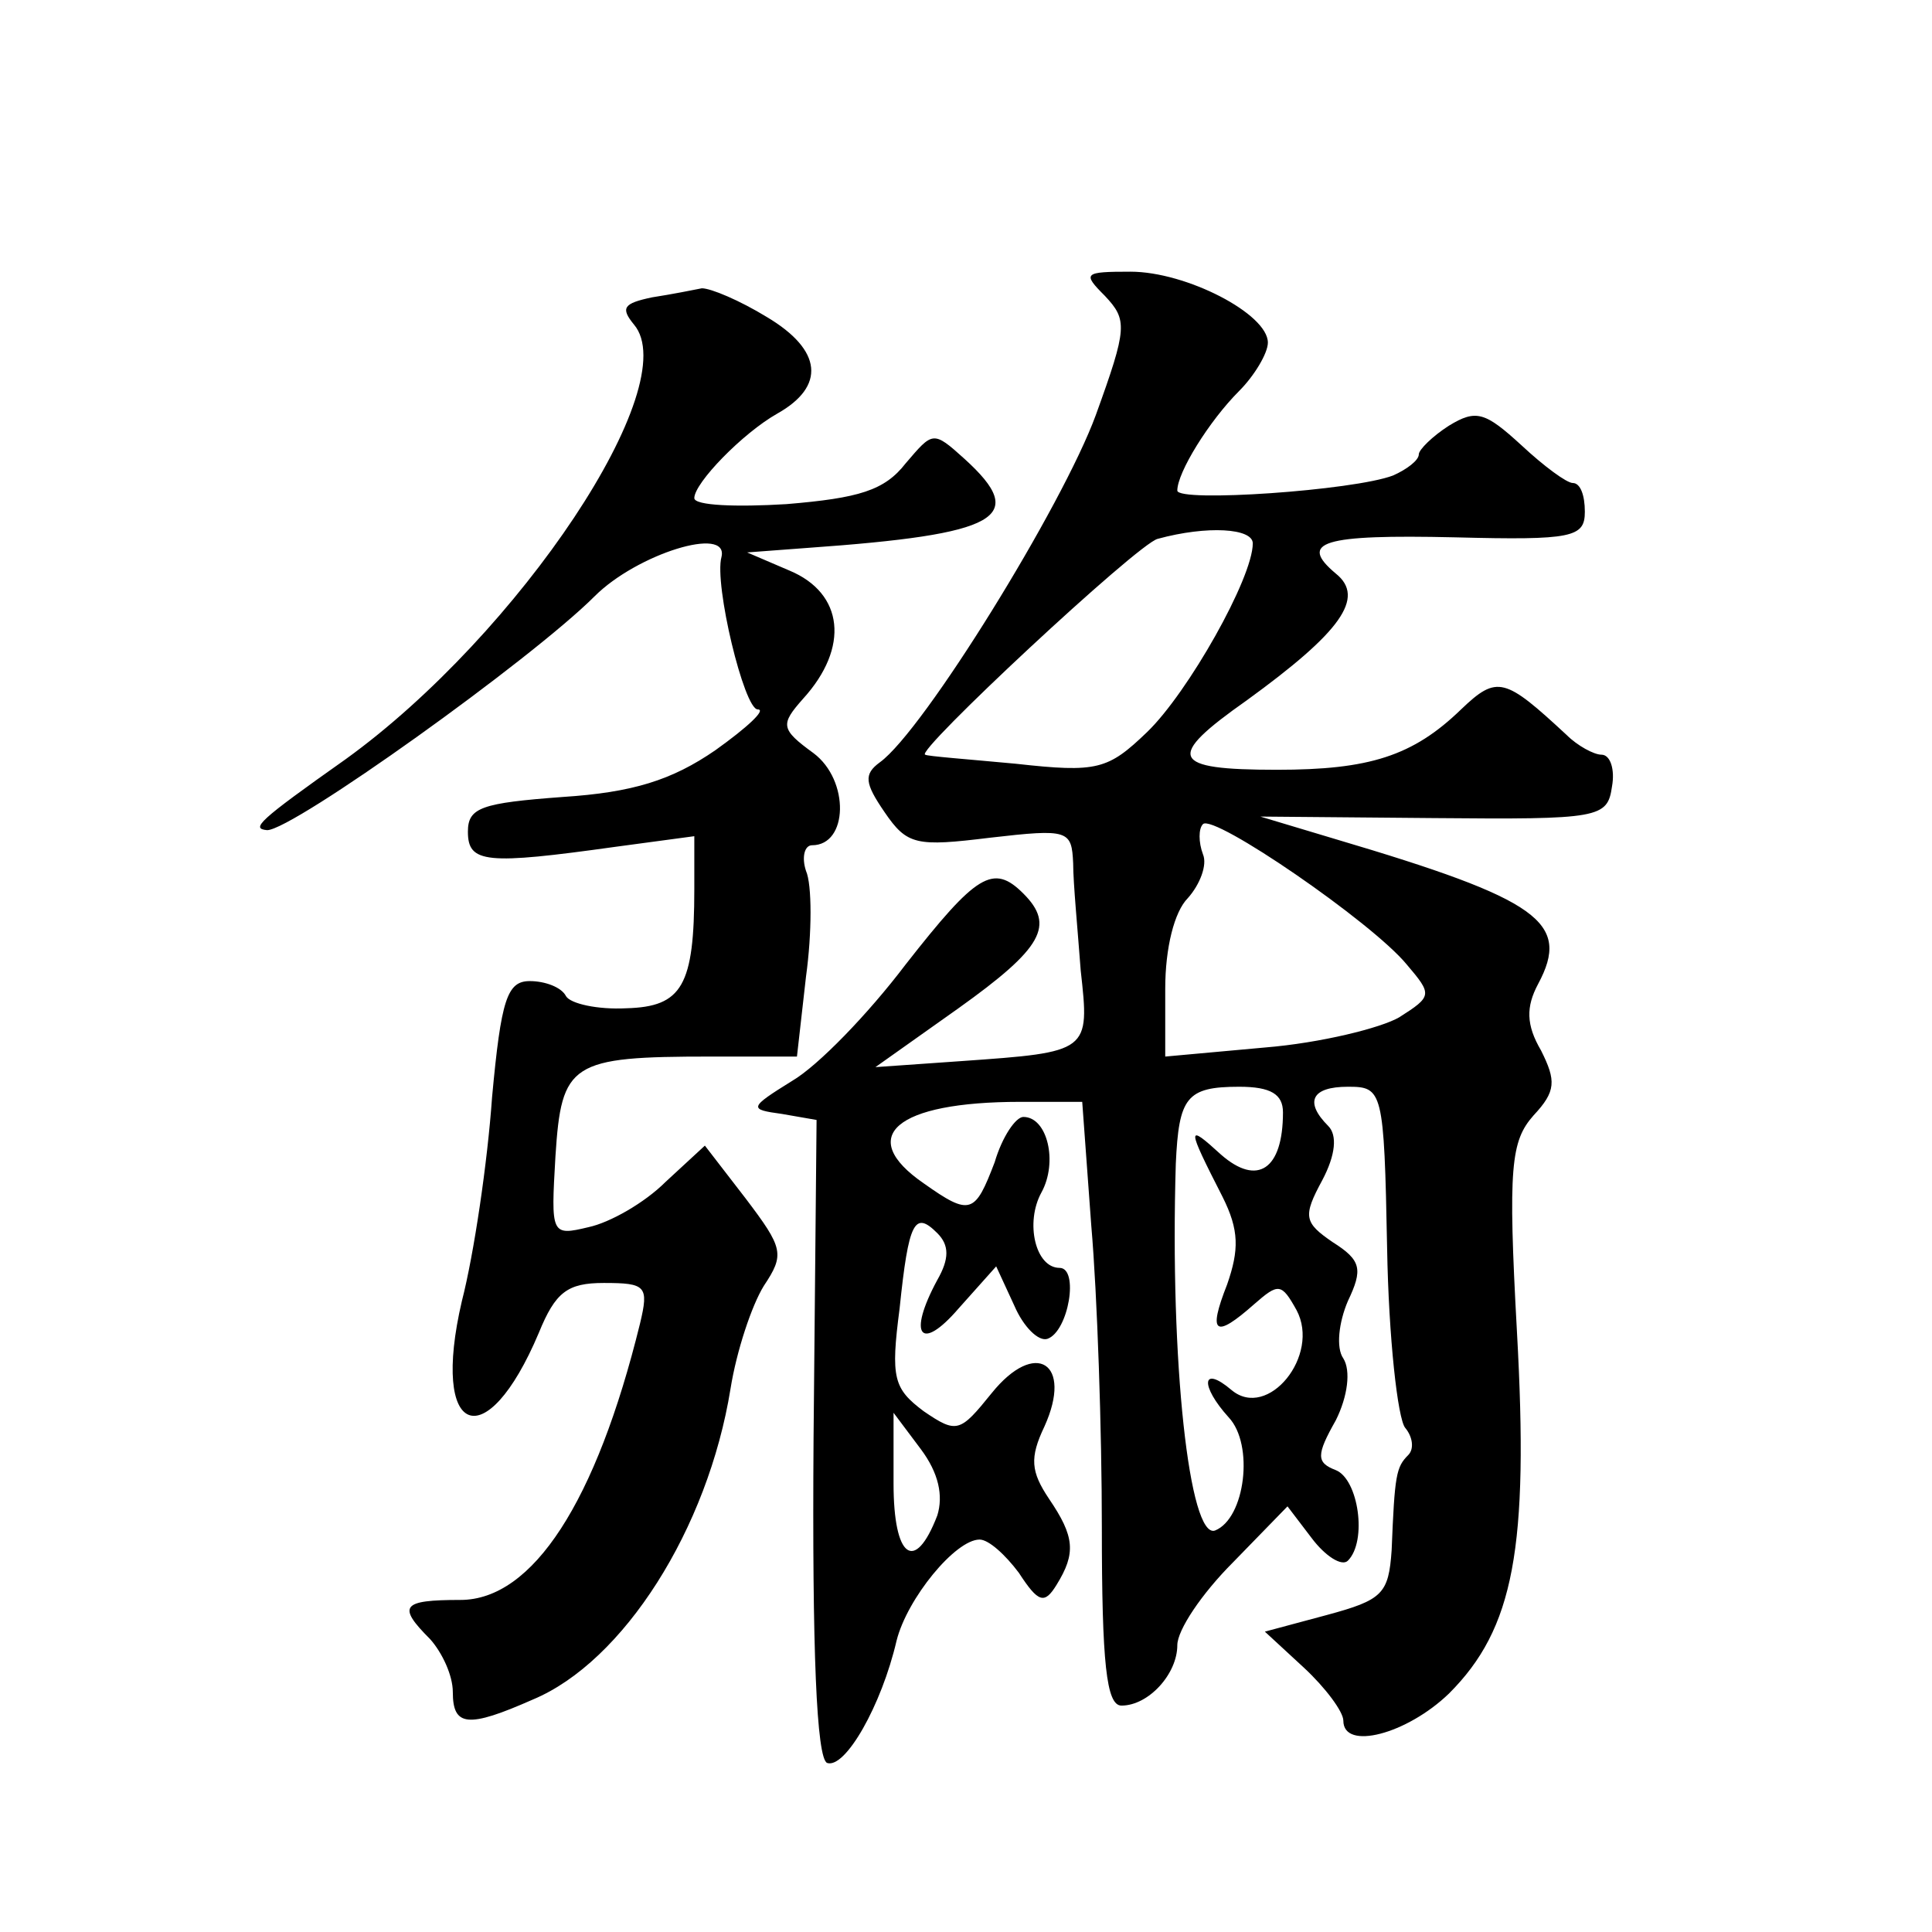 <?xml version="1.0" standalone="no"?>
<!DOCTYPE svg PUBLIC "-//W3C//DTD SVG 20010904//EN"
 "http://www.w3.org/TR/2001/REC-SVG-20010904/DTD/svg10.dtd">
<svg version="1.0" xmlns="http://www.w3.org/2000/svg"
 width="128pt" height="128pt" viewBox="0 0 128 128"
 preserveAspectRatio="xMidYMid meet">
<g transform="translate(0,128) scale(0.1,-0.1)"
fill="#0" stroke="none">
<path d="M732 1084 c15 -16 15 -21 -6 -79 -22 -60 -114 -209 -143 -230 -11 -8 -10
-14 3 -33 15 -22 21 -23 70 -17 52 6 54 5 55 -17 0 -13 3 -44 5 -71 6 -54 6 -54
-79 -60 l-57 -4 55 39 c56 40 64 55 43 76 -20 20 -31 13 -78 -47 -25 -33 -58 -67
-75 -77 -29 -18 -29 -19 -7 -22 l23 -4 -2 -211 c-1 -141 2 -212 9 -215 12 -4 36
38 46 81 7 28 39 67 55 67 6 0 17 -10 26 -22 13 -20 17 -21 25 -8 13 21 12 32 -5
57 -12 18 -13 27 -3 48 19 42 -6 58 -35 22 -21 -26 -23 -27 -45 -12 -20 15 -22
22 -16 68 6 58 10 65 25 50 8 -8 8 -17 0 -31 -20 -37 -11 -48 14 -19 l25 28 12
-26 c6 -14 16 -24 22 -22 14 5 21 47 8 47 -16 0 -23 30 -12 50 11 20 4 50 -12 50
-5 0 -14 -13 -19 -30 -13 -34 -16 -36 -47 -14 -45 31 -19 54 64 54 l41 0 6 -82
c4 -46 7 -136 7 -200 0 -90 3 -118 13 -118 18 0 37 21 37 40 0 10 16 34 37 55 l36
37 16 -21 c9 -12 20 -19 24 -15 13 13 7 54 -8 60 -13 5 -13 10 0 33 8 16 10 33
5 41 -5 7 -3 24 3 38 10 21 9 27 -10 39 -19 13 -20 17 -7 41 9 17 10 30 4 36 -16
16 -11 26 13 26 23 0 24 -2 26 -107 1 -59 7 -113 12 -119 5 -6 6 -14 2 -18 -8 -8
-9 -13 -11 -63 -2 -29 -6 -33 -43 -43 l-41 -11 26 -24 c14 -13 26 -29 26 -35 0
-20 42 -9 70 18 43 43 53 96 45 240 -6 109 -4 126 11 143 15 16 15 23 5 43 -10
17 -10 29 -2 44 22 41 1 56 -134 96 l-50 15 115 -1 c110 -1 115 0 118 21 2 11 -1
21 -7 21 -5 0 -16 6 -23 13 -41 38 -46 40 -70 17 -32 -31 -61 -40 -122 -40 -71
0 -74 8 -20 46 62 45 79 68 59 84 -25 21 -9 26 79 24 78 -2 86 0 86 17 0 11 -3
19 -8 19 -4 0 -19 11 -34 25 -24 22 -30 24 -48 13 -11 -7 -20 -16 -20 -19 0 -4
-8 -10 -17 -14 -26 -10 -143 -18 -143 -10 0 12 21 46 41 66 10 10 19 25 19 32 0
19 -54 47 -91 47 -31 0 -32 -1 -17 -16z m98 -164 c0 -23 -43 -99 -70 -125 -26 -25
-33 -27 -87 -21 -32 3 -59 5 -60 6 -8 1 141 140 154 143 33 9 63 7 63 -3z m102
-279 c17 -20 17 -21 -5 -35 -12 -7 -52 -17 -89 -20 l-66 -6 0 45 c0 27 6 51 15
60 8 9 13 22 10 29 -3 8 -3 17 0 20 7 7 112 -65 135 -93z m-82 -98 c0 -38 -17 -49
-41 -28 -23 21 -23 19 1 -28 11 -22 11 -35 3 -58 -13 -33 -8 -36 18 -13 16 14 18
14 28 -4 16 -30 -19 -73 -43 -53 -20 17 -21 3 -2 -18 17 -18 11 -67 -9 -75 -17
-6 -30 112 -26 243 2 44 7 51 42 51 21 0 29 -5 29 -17z m-229 -267 c-15 -39 -29
-28 -29 21 l0 47 18 -24 c12 -16 15 -31 11 -44z M432 1083 c-19 -4 -21 -7 -12 -18
34 -40 -76 -205 -191 -288 -58 -41 -63 -46 -52 -47 17 0 175 113 217 155 28 28
89 47 84 26 -5 -18 15 -101 24 -101 6 0 -7 -12 -28 -27 -29 -20 -55 -28 -101 -31
-54 -4 -63 -7 -63 -23 0 -21 12 -22 98 -10 l52 7 0 -35 c0 -64 -8 -78 -45 -79 -19
-1 -37 3 -40 8 -3 6 -14 10 -24 10 -15 0 -19 -12 -25 -77 -3 -43 -12 -104 -20 -135
-21 -90 16 -104 51 -21 11 27 19 33 43 33 28 0 30 -2 24 -27 -29 -118 -71 -183
-119 -183 -39 0 -42 -4 -20 -26 8 -9 15 -24 15 -35 0 -23 10 -24 53 -5 60 25 116
113 131 206 4 25 14 55 22 68 14 21 13 25 -12 58 l-27 35 -26 -24 c-14 -14 -37
-27 -51 -30 -25 -6 -25 -5 -22 47 4 62 10 66 103 66 l57 0 6 53 c4 29 4 61 0 70
-3 9 -1 17 4 17 24 0 25 43 1 61 -22 16 -22 19 -7 36 31 34 27 70 -9 85 l-28 12
40 3 c127 9 147 20 104 59 -21 19 -21 18 -39 -3 -14 -18 -31 -23 -79 -27 -33 -2
-61 -1 -61 4 0 10 32 43 55 56 32 18 30 42 -7 64 -18 11 -37 19 -43 19 -5 -1 -20
-4 -33 -6z"/>
</g>
</svg>
